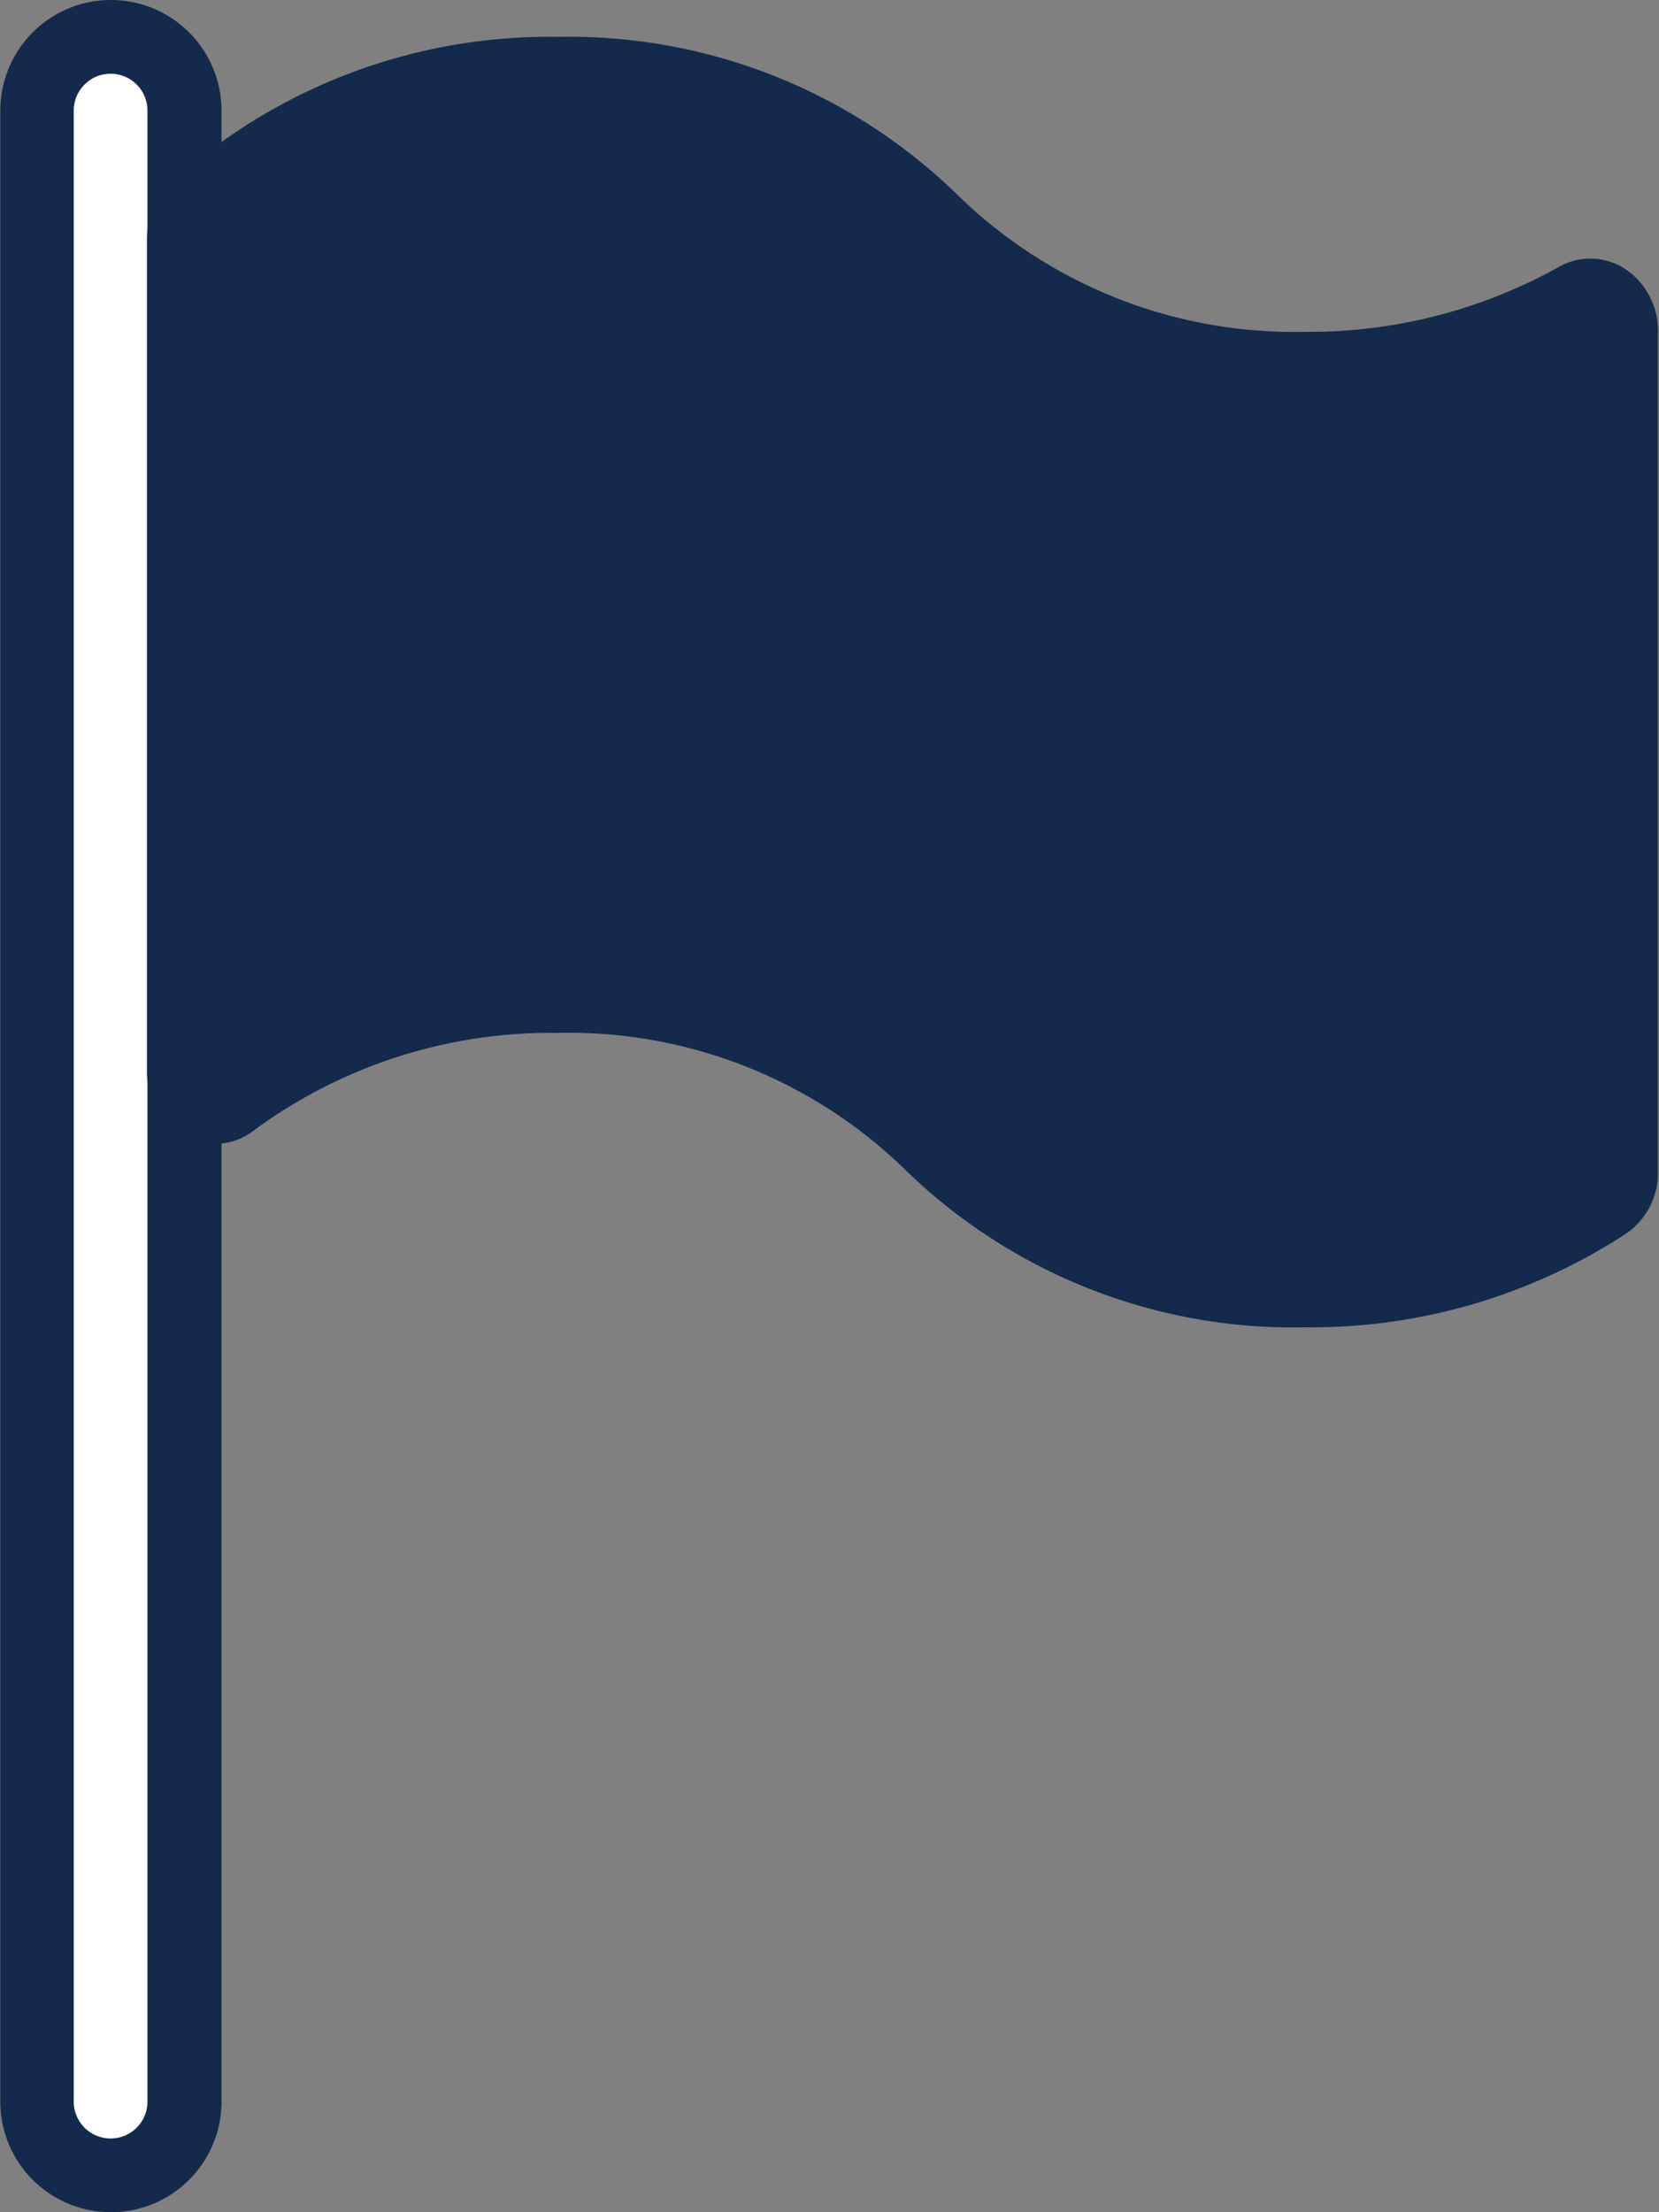 <svg xmlns="http://www.w3.org/2000/svg" width="15.75" height="21" viewBox="0 0 15.75 21"><rect x="0" y="0" width="15.75" height="21" fill="#808080" stroke="none"/><defs><style>.a{fill:#132a4c;}.b{fill:#fff;}</style></defs><g transform="translate(-63.997)"><path class="a" d="M120.393,19.491V27.45a.35.35,0,0,1-.147.3,5.137,5.137,0,0,1-2.863.837,5.464,5.464,0,0,1-.872-.07,4.739,4.739,0,0,1-2.674-1.33,4.938,4.938,0,0,0-3.549-1.4,5.464,5.464,0,0,0-.872.07h0a4.847,4.847,0,0,0-2.215.927c-.2.147-.455,0-.455-.294V18.6a.382.382,0,0,1,.105-.27,4.785,4.785,0,0,1,2.569-1.225,5.5,5.5,0,0,1,.868-.066,4.938,4.938,0,0,1,3.549,1.4,4.75,4.75,0,0,0,2.667,1.33l2.139-.081a5.047,5.047,0,0,0,1.323-.511C120.166,19.067,120.393,19.232,120.393,19.491Z" transform="translate(-40.996 -16.341)"/><path class="a" d="M118.644,21.27v7.76a.35.35,0,0,1-.147.3,4.964,4.964,0,0,1-1.985.763,4.739,4.739,0,0,1-2.674-1.326,4.938,4.938,0,0,0-3.549-1.4,5.464,5.464,0,0,0-.871.07h0a5.511,5.511,0,0,0-.875-.07,5.433,5.433,0,0,0-1.8.3v-7.49a.382.382,0,0,1,.105-.27,4.785,4.785,0,0,1,2.569-1.225,4.749,4.749,0,0,1,2.667,1.334,4.936,4.936,0,0,0,3.546,1.4,5.421,5.421,0,0,0,.871-.07Z" transform="translate(-40.997 -17.921)"/><path class="b" d="M73.23,8.448h0a.7.7,0,0,1,.7.7v18.9a.7.7,0,0,1-.7.7h0a.7.7,0,0,1-.7-.7V9.148A.7.7,0,0,1,73.23,8.448Z" transform="translate(-8.183 -8.102)"/><path class="a" d="M109.114,20.753a5.276,5.276,0,0,1-3.8-1.5,4.575,4.575,0,0,0-3.3-1.295,4.747,4.747,0,0,0-2.877.924.6.6,0,0,1-.64.066.7.7,0,0,1-.378-.641V10.414a.727.727,0,0,1,.213-.511,5.337,5.337,0,0,1,3.682-1.4,5.279,5.279,0,0,1,3.8,1.5,4.571,4.571,0,0,0,3.29,1.3,4.871,4.871,0,0,0,2.412-.612.605.605,0,0,1,.612,0,.7.7,0,0,1,.336.612v7.959a.7.7,0,0,1-.3.6A5.472,5.472,0,0,1,109.114,20.753Zm-7.095-3.5a5.277,5.277,0,0,1,3.8,1.5,4.571,4.571,0,0,0,3.29,1.3,4.841,4.841,0,0,0,2.66-.777V11.349a5.6,5.6,0,0,1-2.66.654,5.276,5.276,0,0,1-3.8-1.5,4.575,4.575,0,0,0-3.3-1.295,4.633,4.633,0,0,0-3.2,1.194v7.84A5.477,5.477,0,0,1,102.019,17.253Z" transform="translate(-32.727 -8.153)"/><path class="a" d="M65.047,21A1.05,1.05,0,0,1,64,19.95V1.05a1.05,1.05,0,1,1,2.1,0v18.9A1.05,1.05,0,0,1,65.047,21Zm0-20.3a.35.35,0,0,0-.35.35v18.9a.35.35,0,1,0,.7,0V1.05A.35.35,0,0,0,65.047.7Z" transform="translate(0 0)"/></g></svg>